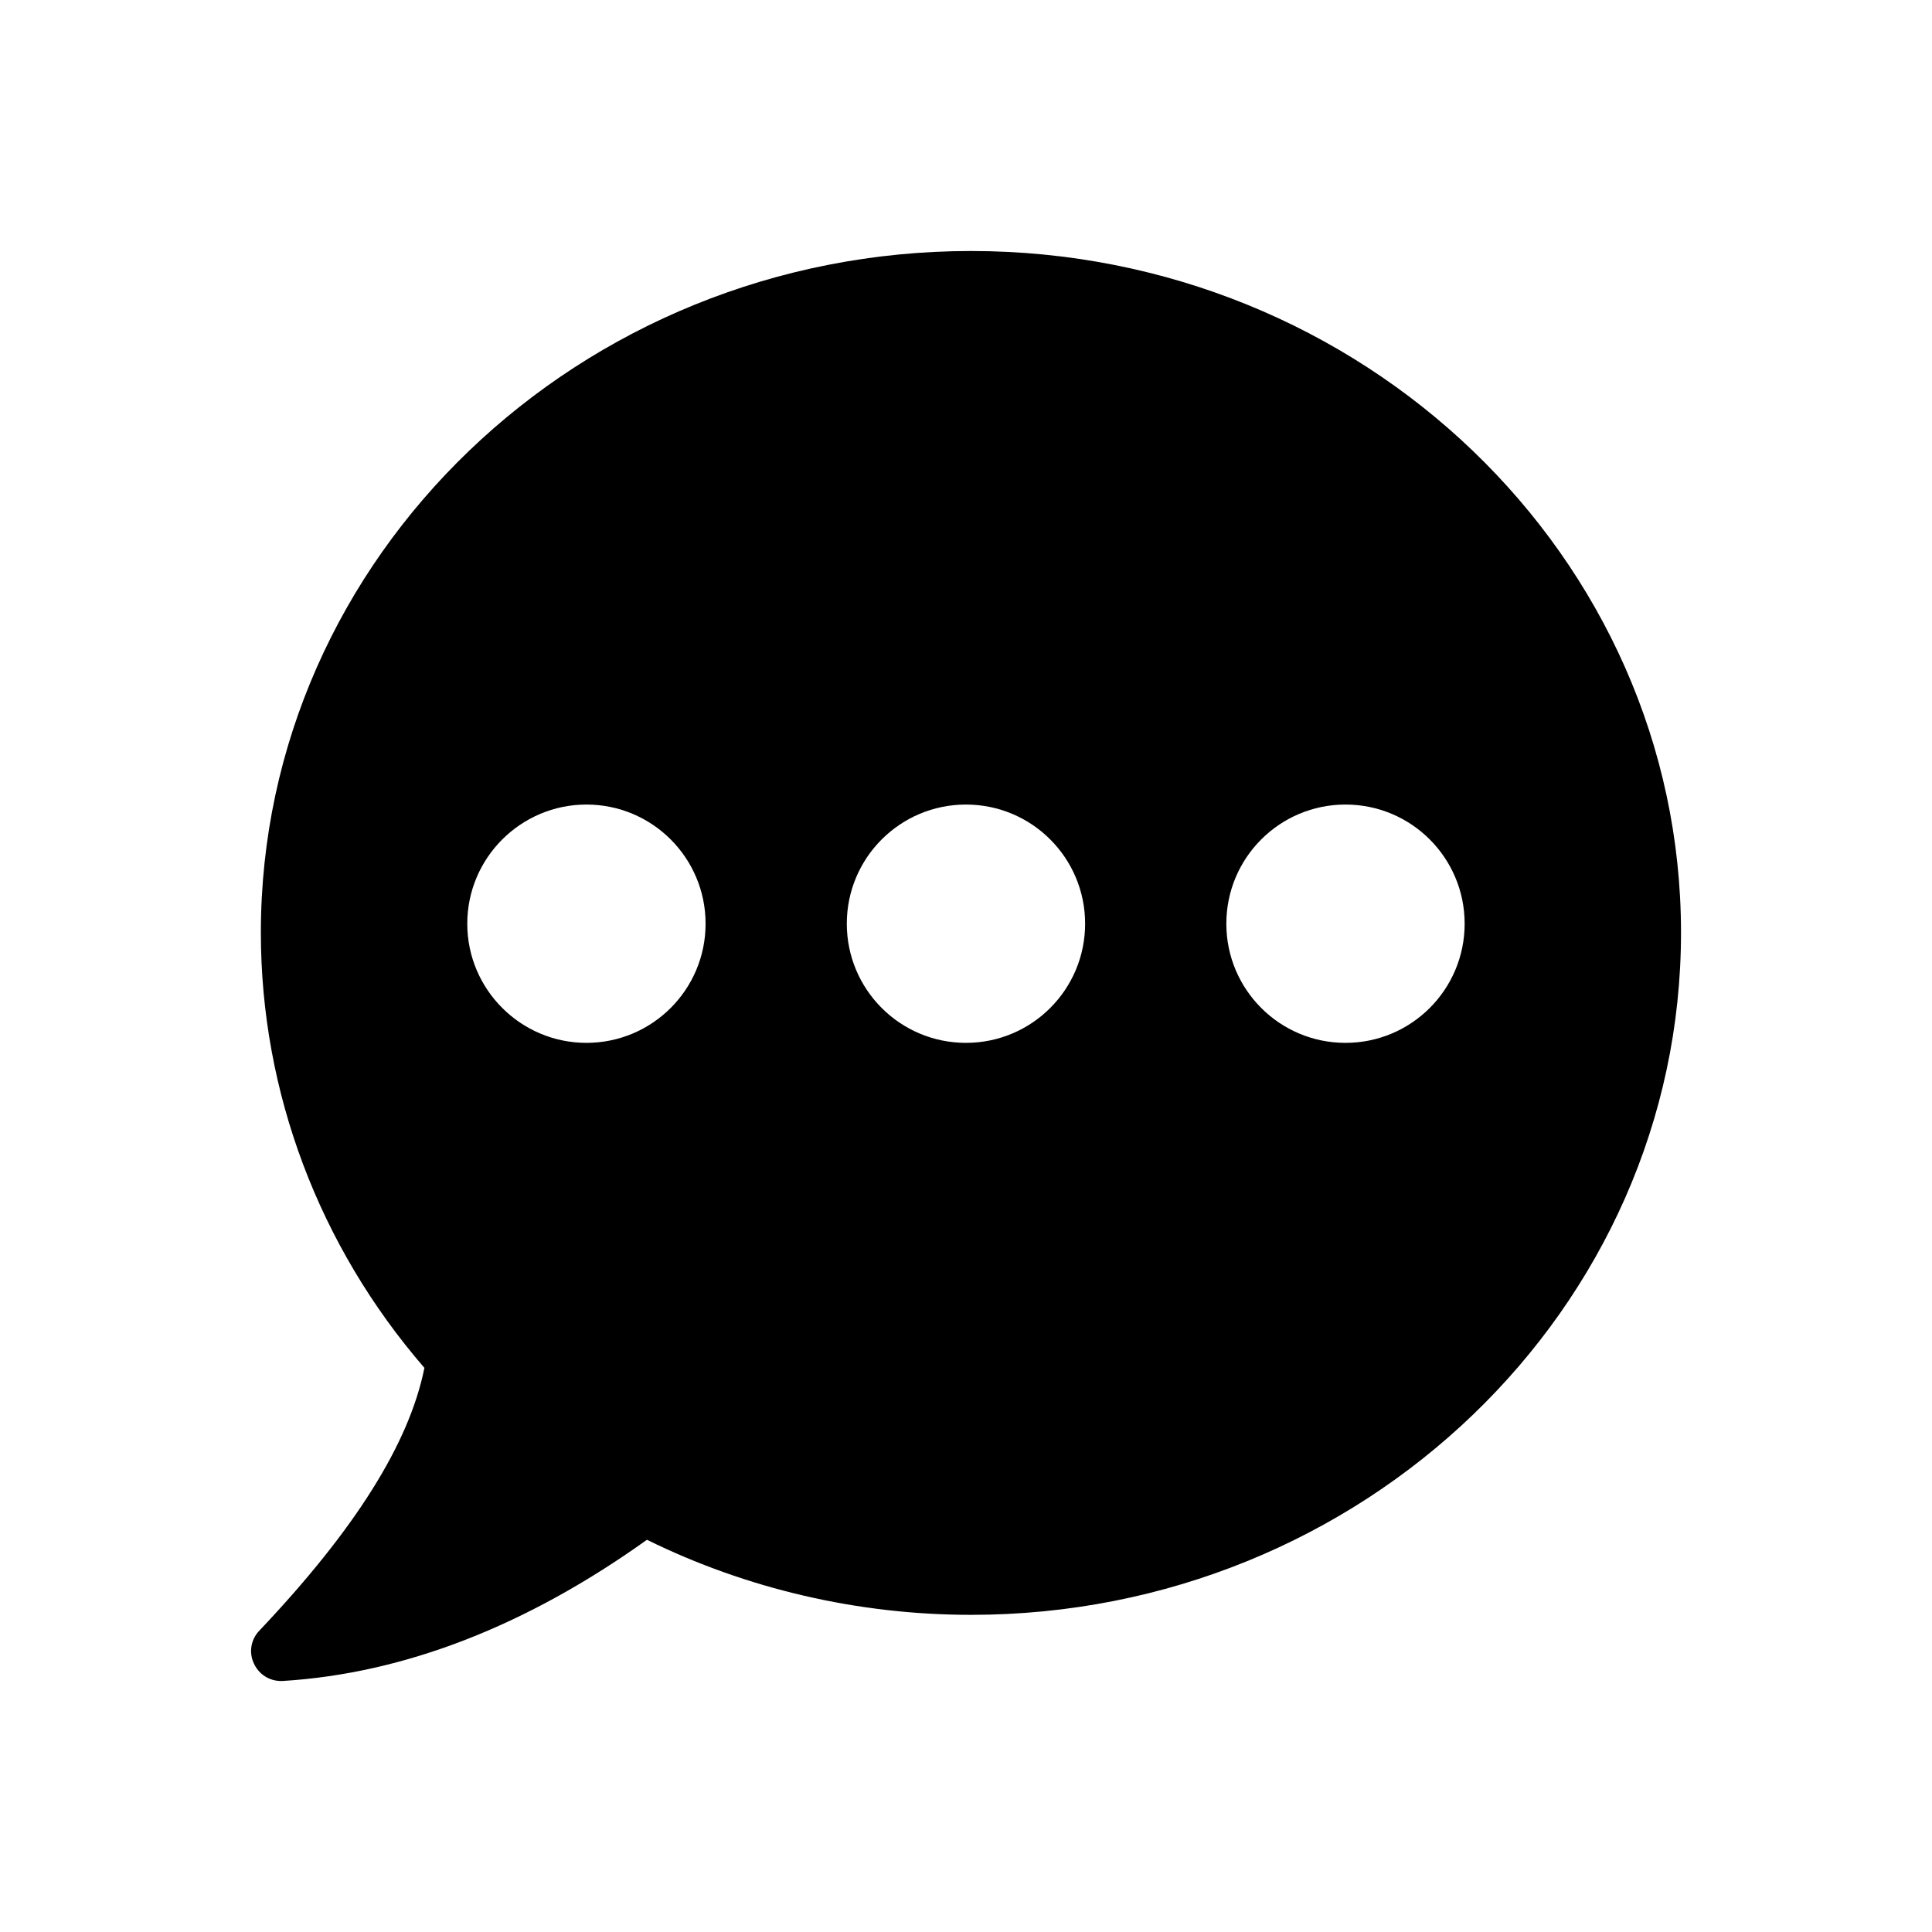 <?xml version="1.0" encoding="UTF-8"?>
<!-- Uploaded to: ICON Repo, www.svgrepo.com, Generator: ICON Repo Mixer Tools -->
<svg fill="#000000" width="800px" height="800px" version="1.1" viewBox="144 144 512 512" xmlns="http://www.w3.org/2000/svg">
 <path d="m401.34 210.52c-103.82 0-188.21 81-188.21 180.64 0 42.238 15.395 83.055 43.344 115.34-4.027 20.055-18.395 42.871-43.738 69.633-2.289 2.367-2.844 5.844-1.422 8.766 1.262 2.762 4.027 4.578 7.106 4.578h0.473c32.211-1.973 64.66-14.605 96.555-37.422 26.449 13.027 55.977 19.895 85.898 19.895 103.74 0 188.14-81.082 188.14-180.79 0-99.633-84.398-180.64-188.14-180.64zm-101.93 209.85c-17.367 0-31.578-14.133-31.578-31.578 0-17.449 14.211-31.578 31.578-31.578 17.449 0 31.578 14.133 31.578 31.578 0.004 17.445-14.129 31.578-31.578 31.578zm100.58 0c-17.445 0-31.578-14.133-31.578-31.578 0-17.449 14.133-31.578 31.578-31.578 17.449 0 31.578 14.133 31.578 31.578 0.004 17.445-14.129 31.578-31.578 31.578zm100.58 0c-17.449 0-31.578-14.133-31.578-31.578 0-17.449 14.133-31.578 31.578-31.578 17.449 0 31.578 14.133 31.578 31.578 0 17.445-14.129 31.578-31.578 31.578z"/>
</svg>